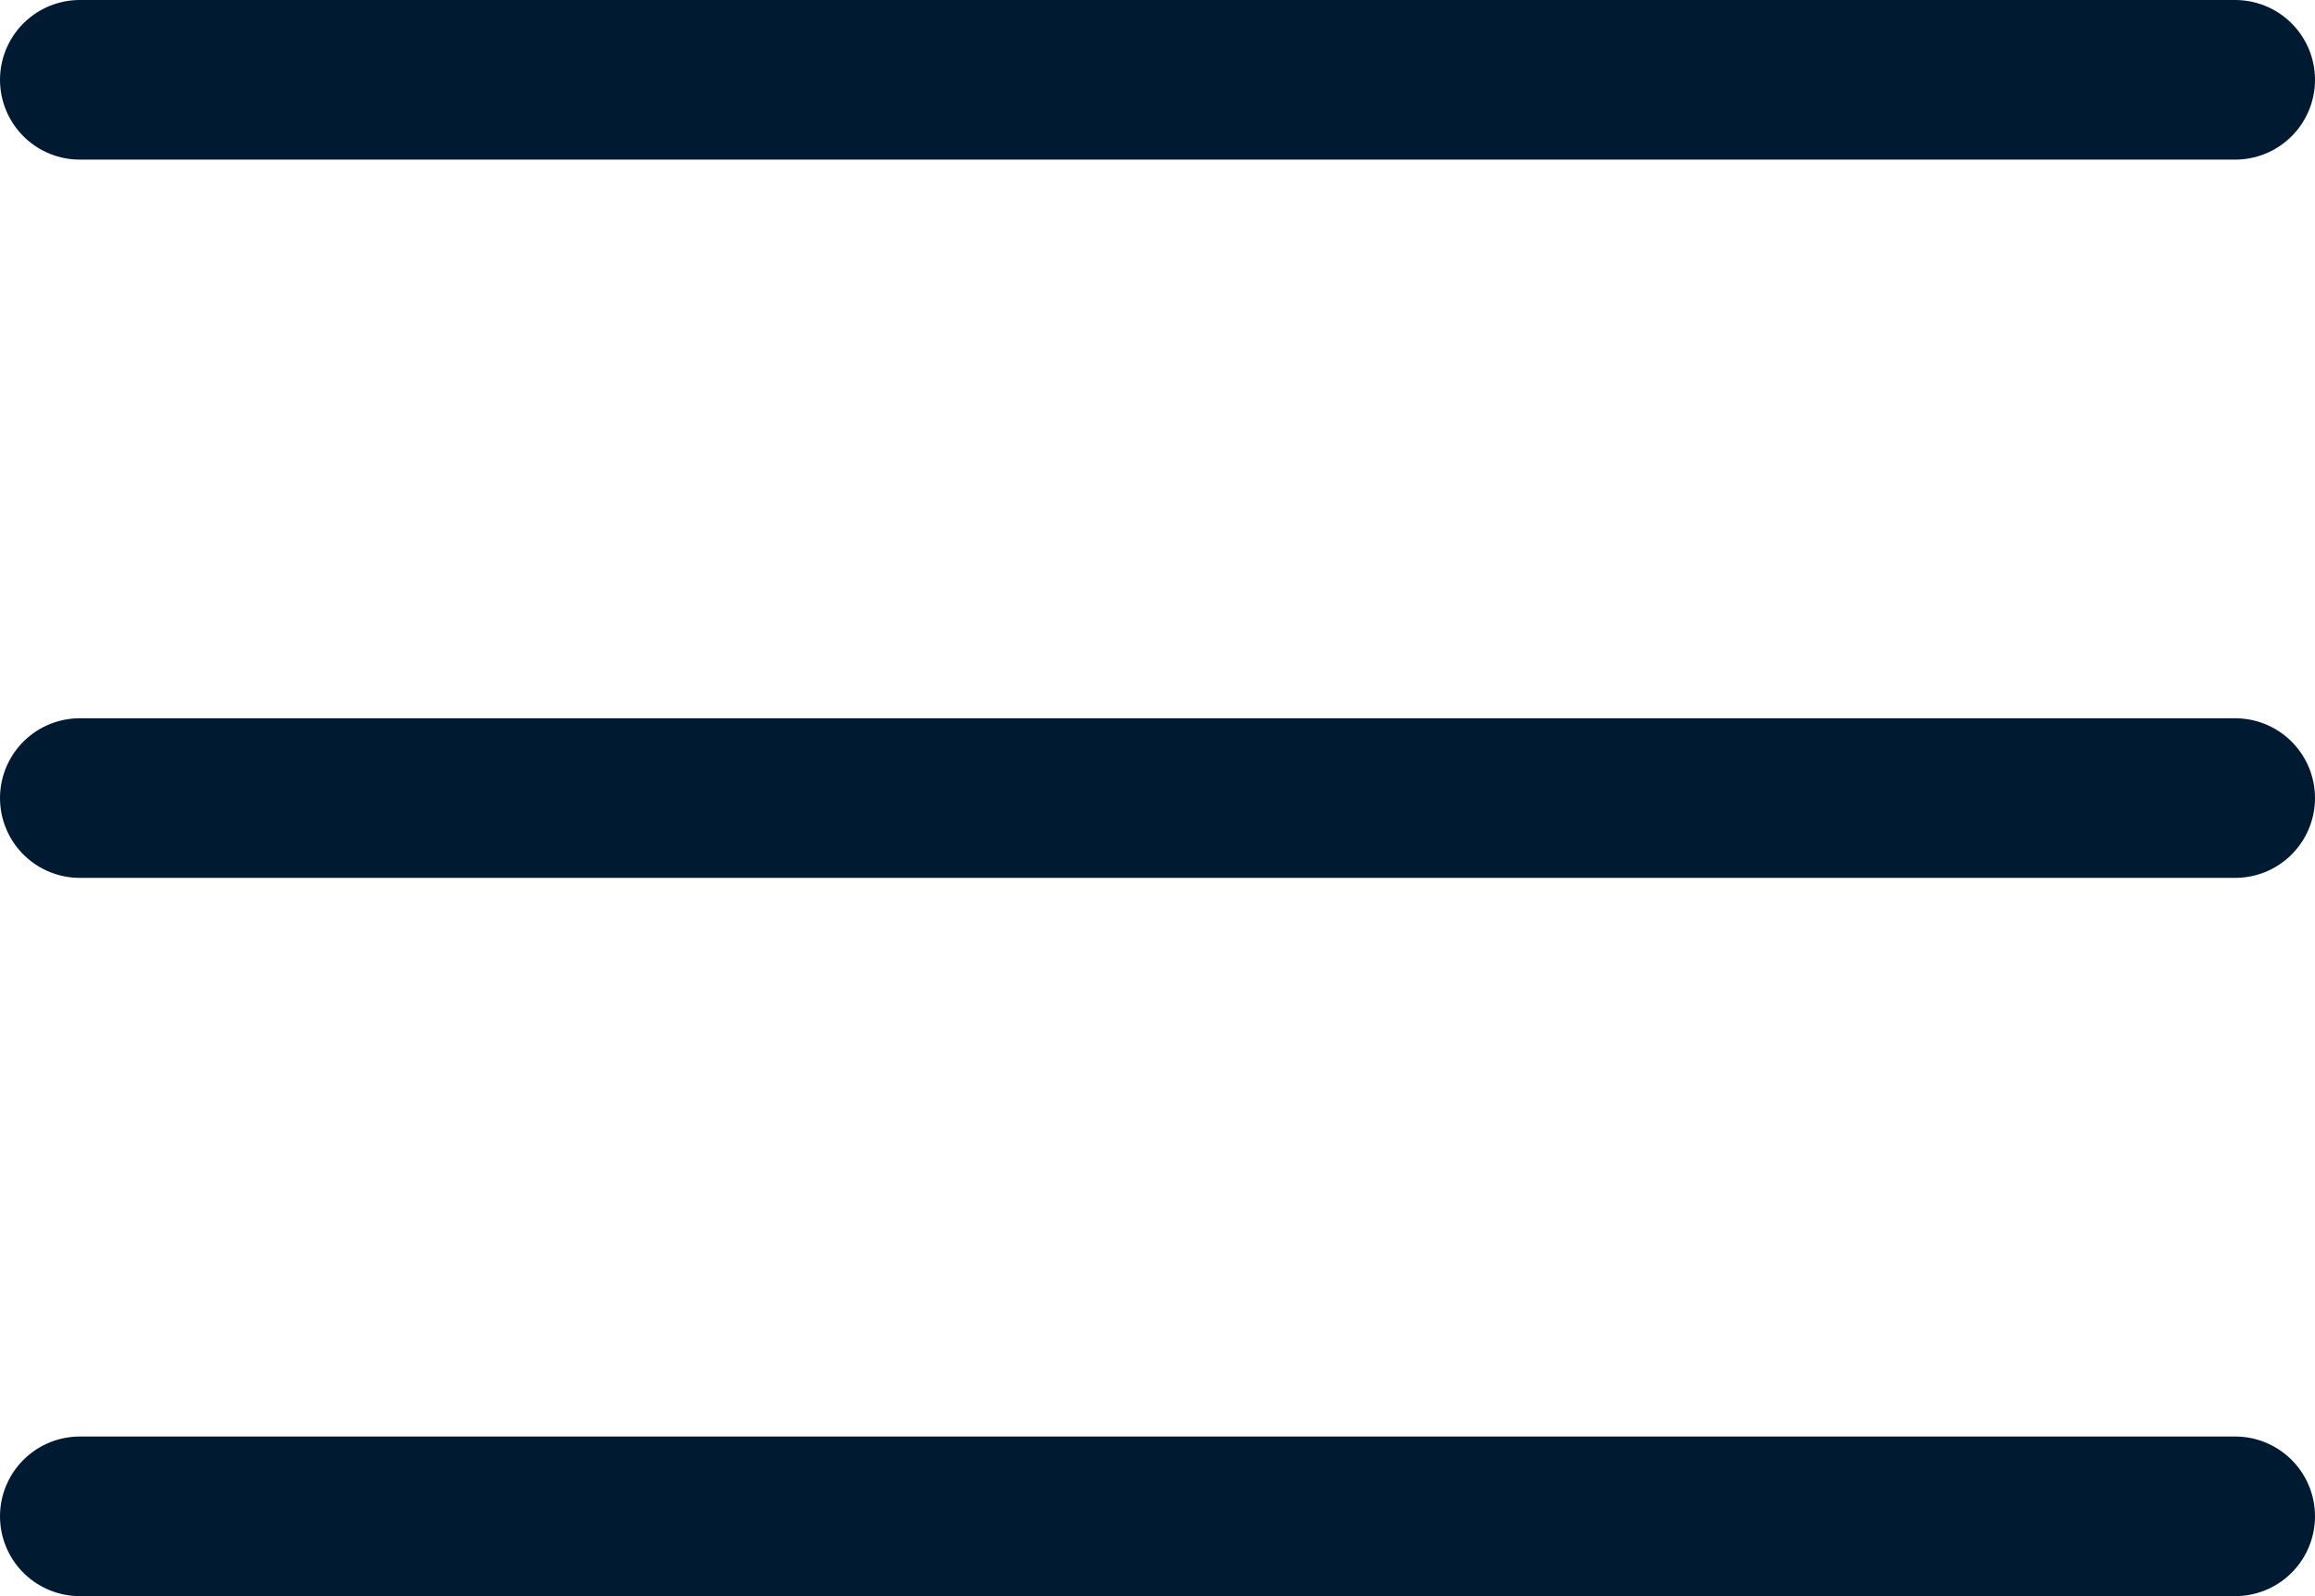 <svg xmlns="http://www.w3.org/2000/svg" width="29" height="20" viewBox="0 0 29 20">
  <path id="Path_265" data-name="Path 265" d="M4.5,18h27" transform="translate(-3.5 -8)" fill="none" stroke="#001a31" stroke-linecap="round" stroke-linejoin="round" stroke-width="2"/>
  <path id="Path_266" data-name="Path 266" d="M4.5,9h27" transform="translate(-3.5 -8)" fill="none" stroke="#001a31" stroke-linecap="round" stroke-linejoin="round" stroke-width="2"/>
  <path id="Path_267" data-name="Path 267" d="M4.5,27h27" transform="translate(-3.5 -8)" fill="none" stroke="#001a31" stroke-linecap="round" stroke-linejoin="round" stroke-width="2"/>
</svg>
